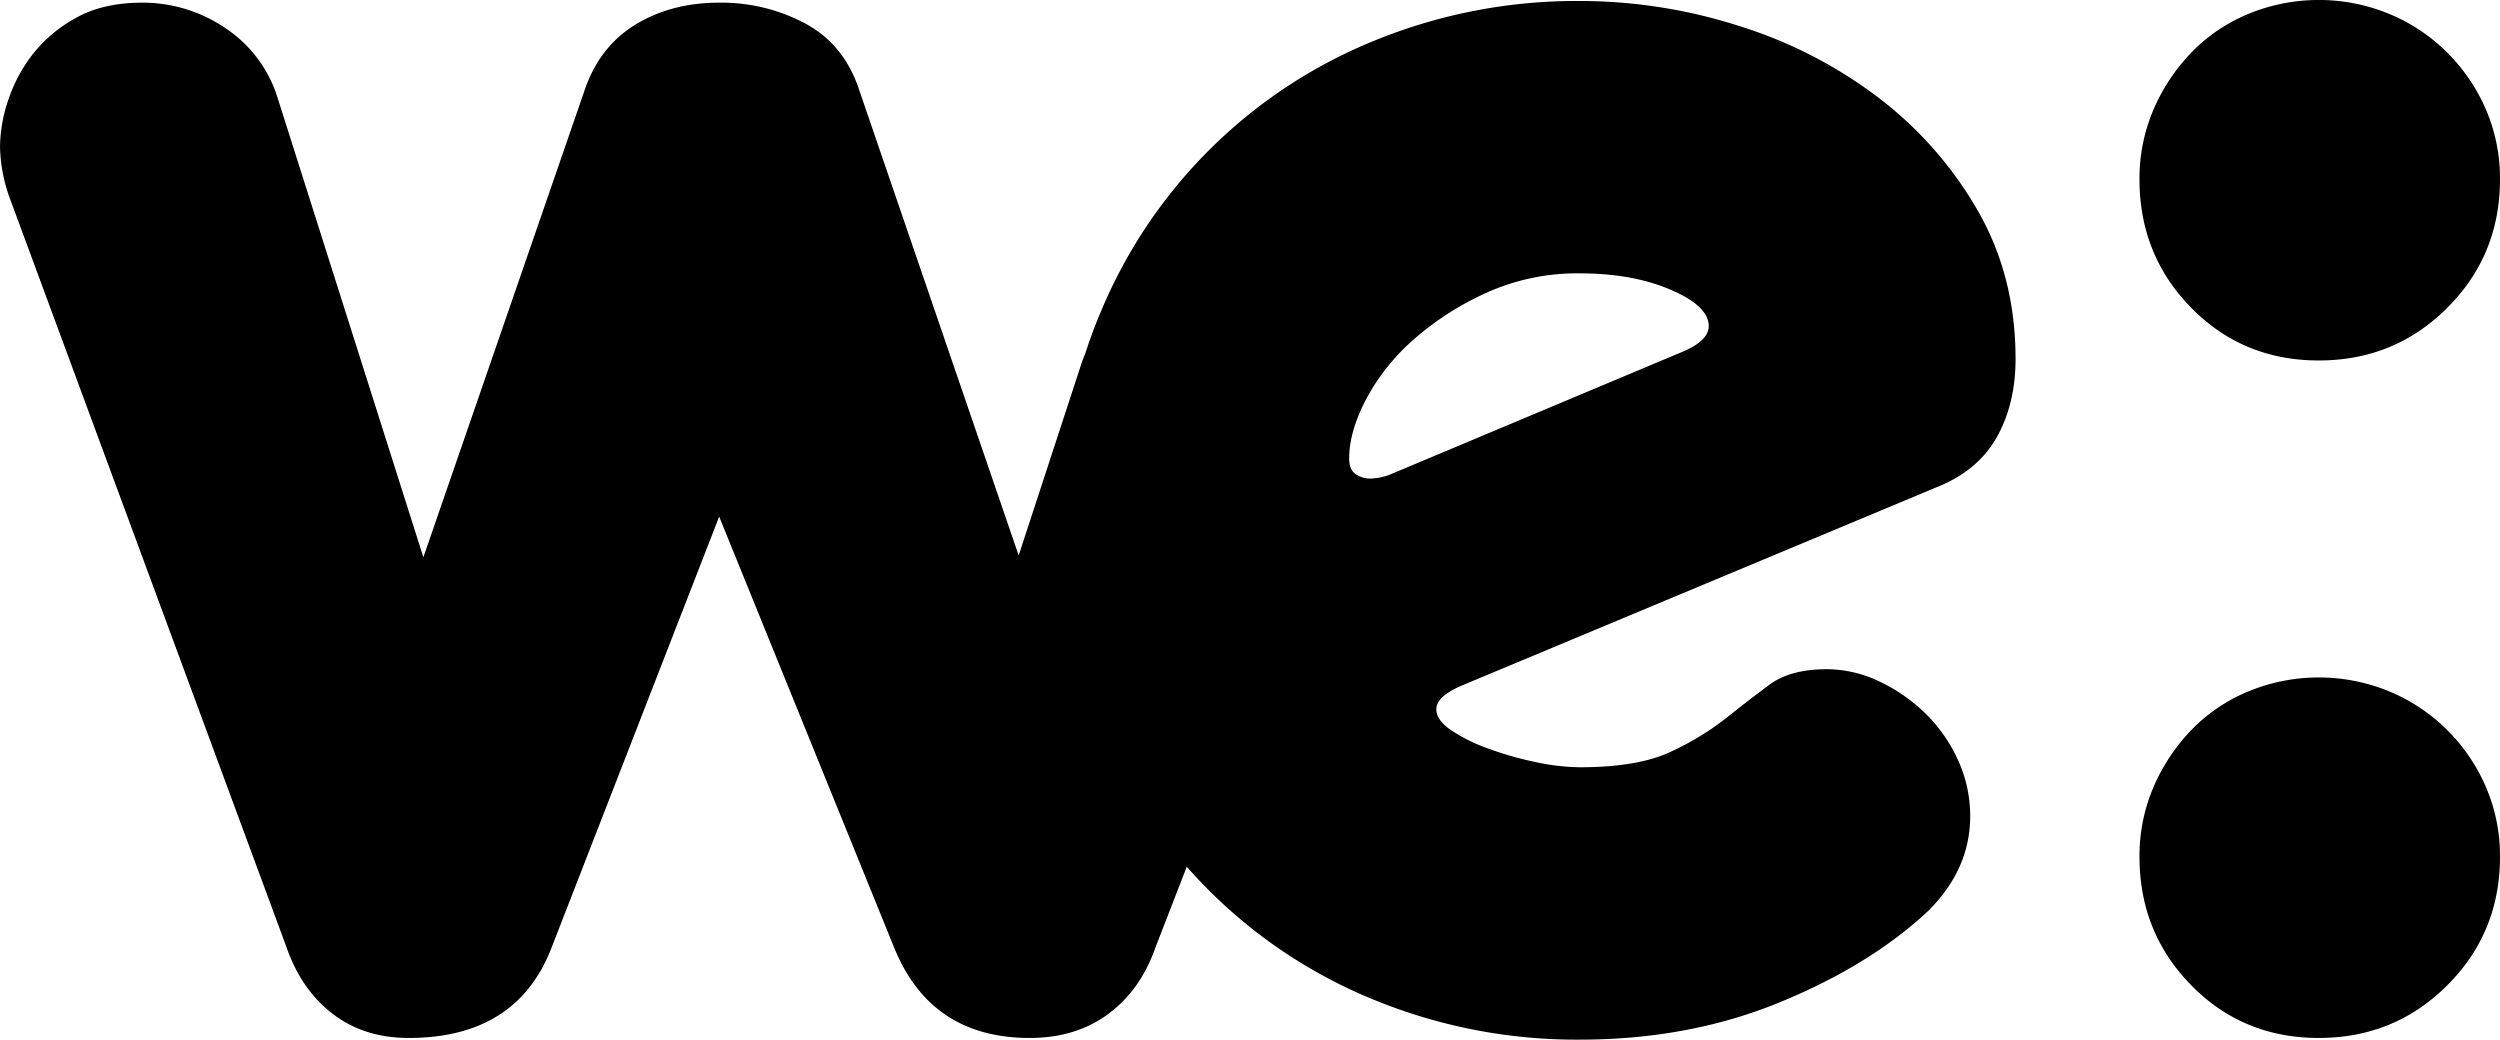 <svg xmlns="http://www.w3.org/2000/svg" xmlns:xlink="http://www.w3.org/1999/xlink" width="784.125" height="326.094" viewBox="0 0 784.125 326.094">
  <path fill="#000000" d="M320.543,204.352q12.177,6.672,16.816,21.164l49.867,145.542L406.677,311.6A40.6,40.6,0,0,1,423.2,289.853a45.981,45.981,0,0,1,25.8-7.828q12.177,0,20.584,4.639a44.183,44.183,0,0,1,13.627,11.307c3.479,4.448,4.088,9.277,5.828,14.5a46.837,46.837,0,0,1,2.609,14.786,50.177,50.177,0,0,1-2.9,15.656L430.134,493.985q-4.647,13.346-14.786,20.875T390.705,522.4q-30.741,0-42.329-27.833L293.291,358.881,240.525,494.565Q229.5,522.4,195.876,522.4q-13.916,0-23.773-7.538t-14.5-20.875L70.629,258.567a49.917,49.917,0,0,1-2.9-15.655,46.819,46.819,0,0,1,2.609-14.786,48.061,48.061,0,0,1,7.828-14.5,44.114,44.114,0,0,1,13.626-11.307q8.4-4.633,20.584-4.638a46.015,46.015,0,0,1,25.8,7.827,40.685,40.685,0,0,1,16.525,21.745l45.808,144.382,50.447-146.122q4.633-13.915,15.946-20.874t26.383-6.958A55.858,55.858,0,0,1,320.543,204.352ZM518.224,419.271q0,3.418,4.557,6.55a52.762,52.762,0,0,0,11.39,5.695,104.24,104.24,0,0,0,14.808,4.272,68.691,68.691,0,0,0,14.238,1.708q18.221,0,28.476-4.841a87.377,87.377,0,0,0,17.371-10.536q7.115-5.687,13.668-10.536,6.542-4.832,17.941-4.841a38.359,38.359,0,0,1,16.8,3.987A53.139,53.139,0,0,1,672,420.98a48.586,48.586,0,0,1,9.967,14.523,42.068,42.068,0,0,1,3.7,17.37q0,16.526-13.1,29.616-18.234,17.085-46.7,28.761-28.485,11.679-62.648,11.675A167.15,167.15,0,0,1,500,510.965a156.644,156.644,0,0,1-86.853-85.144q-12.815-29.9-12.814-65.78t12.814-65.78A156.65,156.65,0,0,1,500,209.116a167.169,167.169,0,0,1,63.217-11.96,163.645,163.645,0,0,1,50.4,7.974,141.781,141.781,0,0,1,43.853,22.781,118.915,118.915,0,0,1,30.755,35.31q11.667,20.5,11.675,46.132,0,14.243-5.98,24.774t-19.079,15.662L526.2,411.868q-7.983,3.417-7.974,7.4h0Zm-25.343-73.753a8.068,8.068,0,0,0,4.84,1.424,18.6,18.6,0,0,0,5.7-1.139l92.263-38.728q7.97-3.417,7.973-7.973,0-6.261-11.96-11.391t-28.476-5.126a69.119,69.119,0,0,0-29.046,5.98,91.583,91.583,0,0,0-22.781,14.523A66.361,66.361,0,0,0,496.3,321.883q-5.419,10.251-5.411,18.794C490.887,342.955,491.546,344.575,492.881,345.518Zm250.237,98.311a59.461,59.461,0,0,1,11.887-17.976,52.8,52.8,0,0,1,17.975-12.176,57.994,57.994,0,0,1,44.069,0,56.04,56.04,0,0,1,18.265,12.176,56.989,56.989,0,0,1,12.177,17.976,54.633,54.633,0,0,1,4.349,21.744q0,23.783-16.526,40.3t-40.3,16.526q-23.784,0-40.01-16.526t-16.236-40.3A54.633,54.633,0,0,1,743.118,443.829Zm0-212.493a59.469,59.469,0,0,1,11.887-17.975,52.819,52.819,0,0,1,17.975-12.177,58.006,58.006,0,0,1,44.069,0,56.058,56.058,0,0,1,18.265,12.177,57,57,0,0,1,12.177,17.975,54.638,54.638,0,0,1,4.349,21.745q0,23.783-16.526,40.3t-40.3,16.526q-23.784,0-40.01-16.526t-16.236-40.3A54.638,54.638,0,0,1,743.118,231.336Z" transform="translate(-67.719 -196.844)"/>
</svg>
